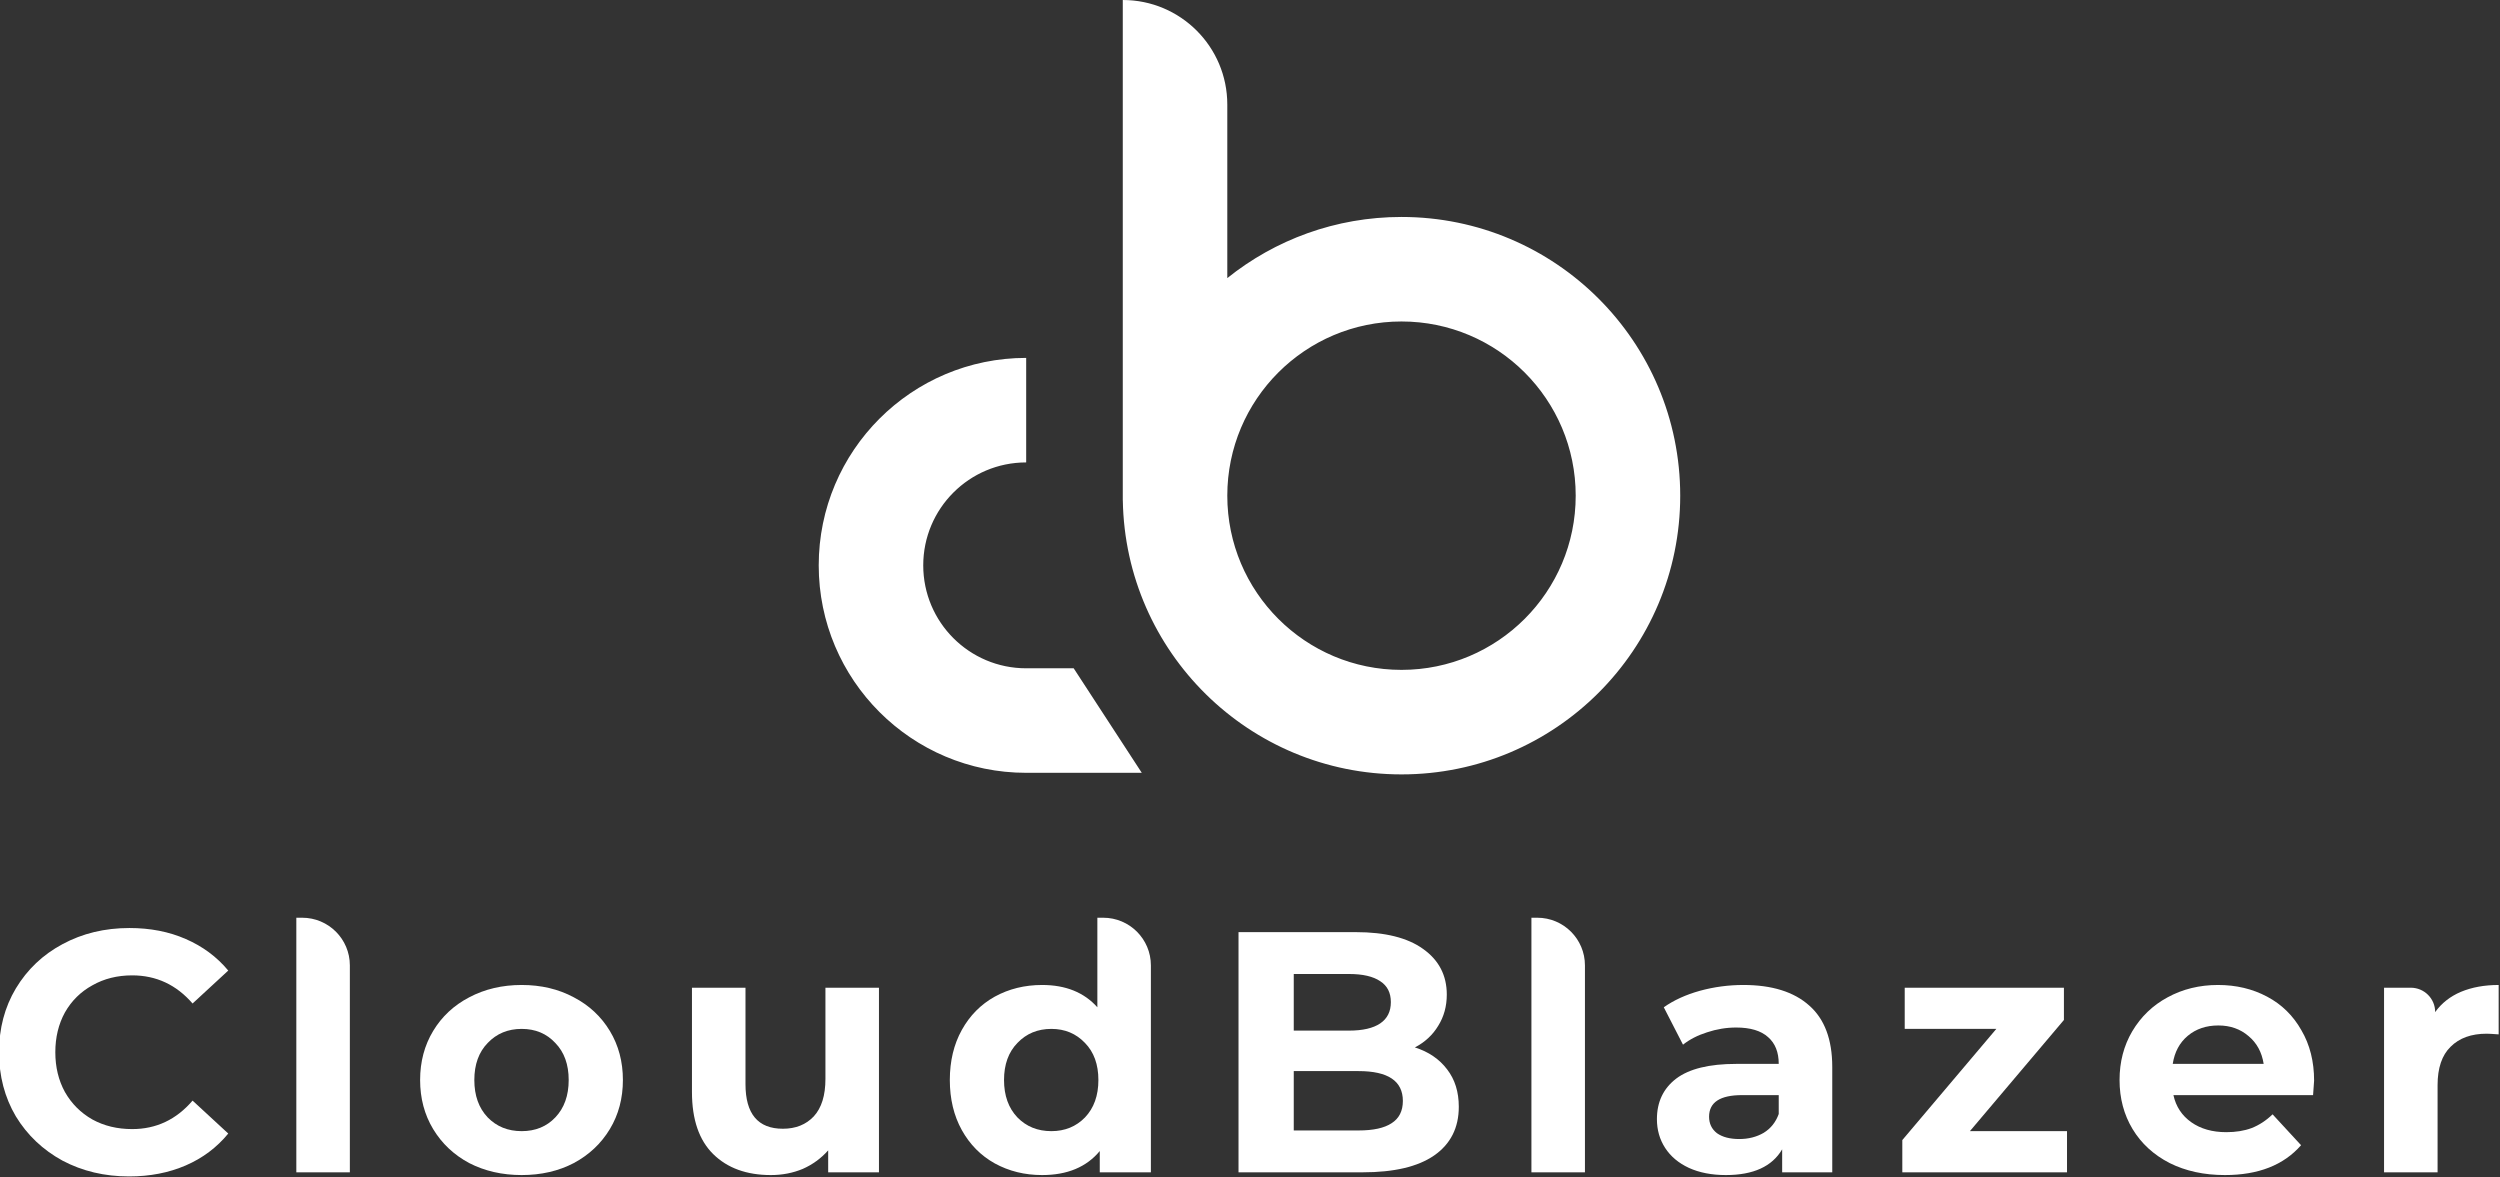 <?xml version="1.0" encoding="UTF-8"?>
<svg preserveAspectRatio="xMidYMid slice" xmlns="http://www.w3.org/2000/svg" width="960px" height="452px" viewBox="0 0 525 247" fill="none">
  <rect x="0" y="0" width="525" height="247" fill="#333333" stroke="none"/>
  <path d="M27.288 246.864C22.152 246.864 17.496 245.76 13.32 243.552C9.192 241.296 5.928 238.2 3.528 234.264C1.176 230.28 0 225.792 0 220.8C0 215.808 1.176 211.344 3.528 207.408C5.928 203.424 9.192 200.328 13.32 198.12C17.496 195.864 22.176 194.736 27.36 194.736C31.728 194.736 35.664 195.504 39.168 197.04C42.72 198.576 45.696 200.784 48.096 203.664L40.608 210.576C37.2 206.64 32.976 204.672 27.936 204.672C24.816 204.672 22.032 205.368 19.584 206.76C17.136 208.104 15.216 210 13.824 212.448C12.48 214.896 11.808 217.68 11.808 220.8C11.808 223.92 12.48 226.704 13.824 229.152C15.216 231.6 17.136 233.52 19.584 234.912C22.032 236.256 24.816 236.928 27.936 236.928C32.976 236.928 37.2 234.936 40.608 230.952L48.096 237.864C45.696 240.792 42.72 243.024 39.168 244.56C35.616 246.096 31.656 246.864 27.288 246.864Z" fill="white"></path>
  <path d="M62.381 192.576H63.613C69.135 192.576 73.613 197.053 73.613 202.576V246H62.381V192.576Z" fill="white"></path>
  <path d="M109.669 246.576C105.589 246.576 101.917 245.736 98.653 244.056C95.437 242.328 92.917 239.952 91.093 236.928C89.269 233.904 88.357 230.472 88.357 226.632C88.357 222.792 89.269 219.36 91.093 216.336C92.917 213.312 95.437 210.96 98.653 209.28C101.917 207.552 105.589 206.688 109.669 206.688C113.749 206.688 117.397 207.552 120.613 209.28C123.829 210.96 126.349 213.312 128.173 216.336C129.997 219.36 130.909 222.792 130.909 226.632C130.909 230.472 129.997 233.904 128.173 236.928C126.349 239.952 123.829 242.328 120.613 244.056C117.397 245.736 113.749 246.576 109.669 246.576ZM109.669 237.36C112.549 237.36 114.901 236.4 116.725 234.48C118.597 232.512 119.533 229.896 119.533 226.632C119.533 223.368 118.597 220.776 116.725 218.856C114.901 216.888 112.549 215.904 109.669 215.904C106.789 215.904 104.413 216.888 102.541 218.856C100.669 220.776 99.733 223.368 99.733 226.632C99.733 229.896 100.669 232.512 102.541 234.48C104.413 236.4 106.789 237.36 109.669 237.36Z" fill="white"></path>
  <path d="M184.641 207.264V246H173.985V241.392C172.497 243.072 170.721 244.368 168.657 245.28C166.593 246.144 164.361 246.576 161.961 246.576C156.873 246.576 152.841 245.112 149.865 242.184C146.889 239.256 145.401 234.912 145.401 229.152V207.264H156.633V227.496C156.633 233.736 159.249 236.856 164.481 236.856C167.169 236.856 169.329 235.992 170.961 234.264C172.593 232.488 173.409 229.872 173.409 226.416V207.264H184.641Z" fill="white"></path>
  <path d="M231.702 192.576C237.225 192.576 241.702 197.053 241.702 202.576V246H230.974V241.536C228.19 244.896 224.158 246.576 218.878 246.576C215.23 246.576 211.918 245.76 208.942 244.128C206.014 242.496 203.71 240.168 202.03 237.144C200.35 234.12 199.51 230.616 199.51 226.632C199.51 222.648 200.35 219.144 202.03 216.12C203.71 213.096 206.014 210.768 208.942 209.136C211.918 207.504 215.23 206.688 218.878 206.688C223.822 206.688 227.686 208.248 230.47 211.368V192.576H231.702ZM220.822 237.36C223.654 237.36 226.006 236.4 227.878 234.48C229.75 232.512 230.686 229.896 230.686 226.632C230.686 223.368 229.75 220.776 227.878 218.856C226.006 216.888 223.654 215.904 220.822 215.904C217.942 215.904 215.566 216.888 213.694 218.856C211.822 220.776 210.886 223.368 210.886 226.632C210.886 229.896 211.822 232.512 213.694 234.48C215.566 236.4 217.942 237.36 220.822 237.36Z" fill="white"></path>
  <path d="M297.098 219.792C299.978 220.704 302.234 222.24 303.866 224.4C305.498 226.512 306.314 229.128 306.314 232.248C306.314 236.664 304.586 240.072 301.13 242.472C297.722 244.824 292.73 246 286.154 246H260.09V195.6H284.714C290.858 195.6 295.562 196.776 298.826 199.128C302.138 201.48 303.794 204.672 303.794 208.704C303.794 211.152 303.194 213.336 301.994 215.256C300.842 217.176 299.21 218.688 297.098 219.792ZM271.682 204.384V216.264H283.274C286.154 216.264 288.338 215.76 289.826 214.752C291.314 213.744 292.058 212.256 292.058 210.288C292.058 208.32 291.314 206.856 289.826 205.896C288.338 204.888 286.154 204.384 283.274 204.384H271.682ZM285.29 237.216C288.362 237.216 290.666 236.712 292.202 235.704C293.786 234.696 294.578 233.136 294.578 231.024C294.578 226.848 291.482 224.76 285.29 224.76H271.682V237.216H285.29Z" fill="white"></path>
  <path d="M321.553 192.576H322.785C328.307 192.576 332.785 197.053 332.785 202.576V246H321.553V192.576Z" fill="white"></path>
  <path d="M366.033 206.688C372.033 206.688 376.641 208.128 379.857 211.008C383.073 213.84 384.681 218.136 384.681 223.896V246H374.169V241.176C372.057 244.776 368.121 246.576 362.361 246.576C359.385 246.576 356.793 246.072 354.585 245.064C352.425 244.056 350.769 242.664 349.617 240.888C348.465 239.112 347.889 237.096 347.889 234.84C347.889 231.24 349.233 228.408 351.921 226.344C354.657 224.28 358.857 223.248 364.521 223.248H373.449C373.449 220.8 372.705 218.928 371.217 217.632C369.729 216.288 367.497 215.616 364.521 215.616C362.457 215.616 360.417 215.952 358.401 216.624C356.433 217.248 354.753 218.112 353.361 219.216L349.329 211.368C351.441 209.88 353.961 208.728 356.889 207.912C359.865 207.096 362.913 206.688 366.033 206.688ZM365.169 239.016C367.089 239.016 368.793 238.584 370.281 237.72C371.769 236.808 372.825 235.488 373.449 233.76V229.8H365.745C361.137 229.8 358.833 231.312 358.833 234.336C358.833 235.776 359.385 236.928 360.489 237.792C361.641 238.608 363.201 239.016 365.169 239.016Z" fill="white"></path>
  <path d="M433.942 237.36V246H399.382V239.232L419.11 215.904H399.886V207.264H433.294V214.032L413.566 237.36H433.942Z" fill="white"></path>
  <path d="M485.792 226.776C485.792 226.92 485.72 227.928 485.576 229.8H456.272C456.8 232.2 458.048 234.096 460.016 235.488C461.984 236.88 464.432 237.576 467.36 237.576C469.376 237.576 471.152 237.288 472.688 236.712C474.272 236.088 475.736 235.128 477.08 233.832L483.056 240.312C479.408 244.488 474.08 246.576 467.072 246.576C462.704 246.576 458.84 245.736 455.48 244.056C452.12 242.328 449.528 239.952 447.704 236.928C445.88 233.904 444.968 230.472 444.968 226.632C444.968 222.84 445.856 219.432 447.632 216.408C449.456 213.336 451.928 210.96 455.048 209.28C458.216 207.552 461.744 206.688 465.632 206.688C469.424 206.688 472.856 207.504 475.928 209.136C479 210.768 481.4 213.12 483.128 216.192C484.904 219.216 485.792 222.744 485.792 226.776ZM465.704 215.184C463.16 215.184 461.024 215.904 459.296 217.344C457.568 218.784 456.512 220.752 456.128 223.248H475.208C474.824 220.8 473.768 218.856 472.04 217.416C470.312 215.928 468.2 215.184 465.704 215.184Z" fill="white"></path>
  <path d="M511.198 212.376C512.542 210.504 514.342 209.088 516.598 208.128C518.902 207.168 521.542 206.688 524.518 206.688V217.056C523.27 216.96 522.43 216.912 521.998 216.912C518.782 216.912 516.262 217.824 514.438 219.648C512.614 221.424 511.702 224.112 511.702 227.712V246H500.47V207.264H506.086C508.909 207.264 511.198 209.553 511.198 212.376V212.376Z" fill="white"></path>
  <path fill-rule="evenodd" clip-rule="evenodd" d="M235.804 0L235.804 105.01H235.812C236.344 136.852 262.322 162.5 294.29 162.5C326.592 162.5 352.777 136.315 352.777 104.013C352.777 71.712 326.592 45.527 294.29 45.527C280.459 45.527 267.749 50.328 257.736 58.355V21.933C257.736 9.82 247.917 0 235.804 0ZM294.29 67.459C274.102 67.459 257.736 83.825 257.736 104.013C257.736 124.202 274.102 140.567 294.29 140.567C314.479 140.567 330.845 124.202 330.845 104.013C330.845 83.825 314.479 67.459 294.29 67.459ZM215.533 97.035C203.603 97.035 193.933 106.706 193.933 118.635C193.933 130.564 203.603 140.235 215.533 140.235H225.502L239.791 162.168H215.533C191.49 162.168 172 142.677 172 118.635C172 94.593 191.49 75.102 215.533 75.102V97.035Z" fill="white"></path>
</svg>
